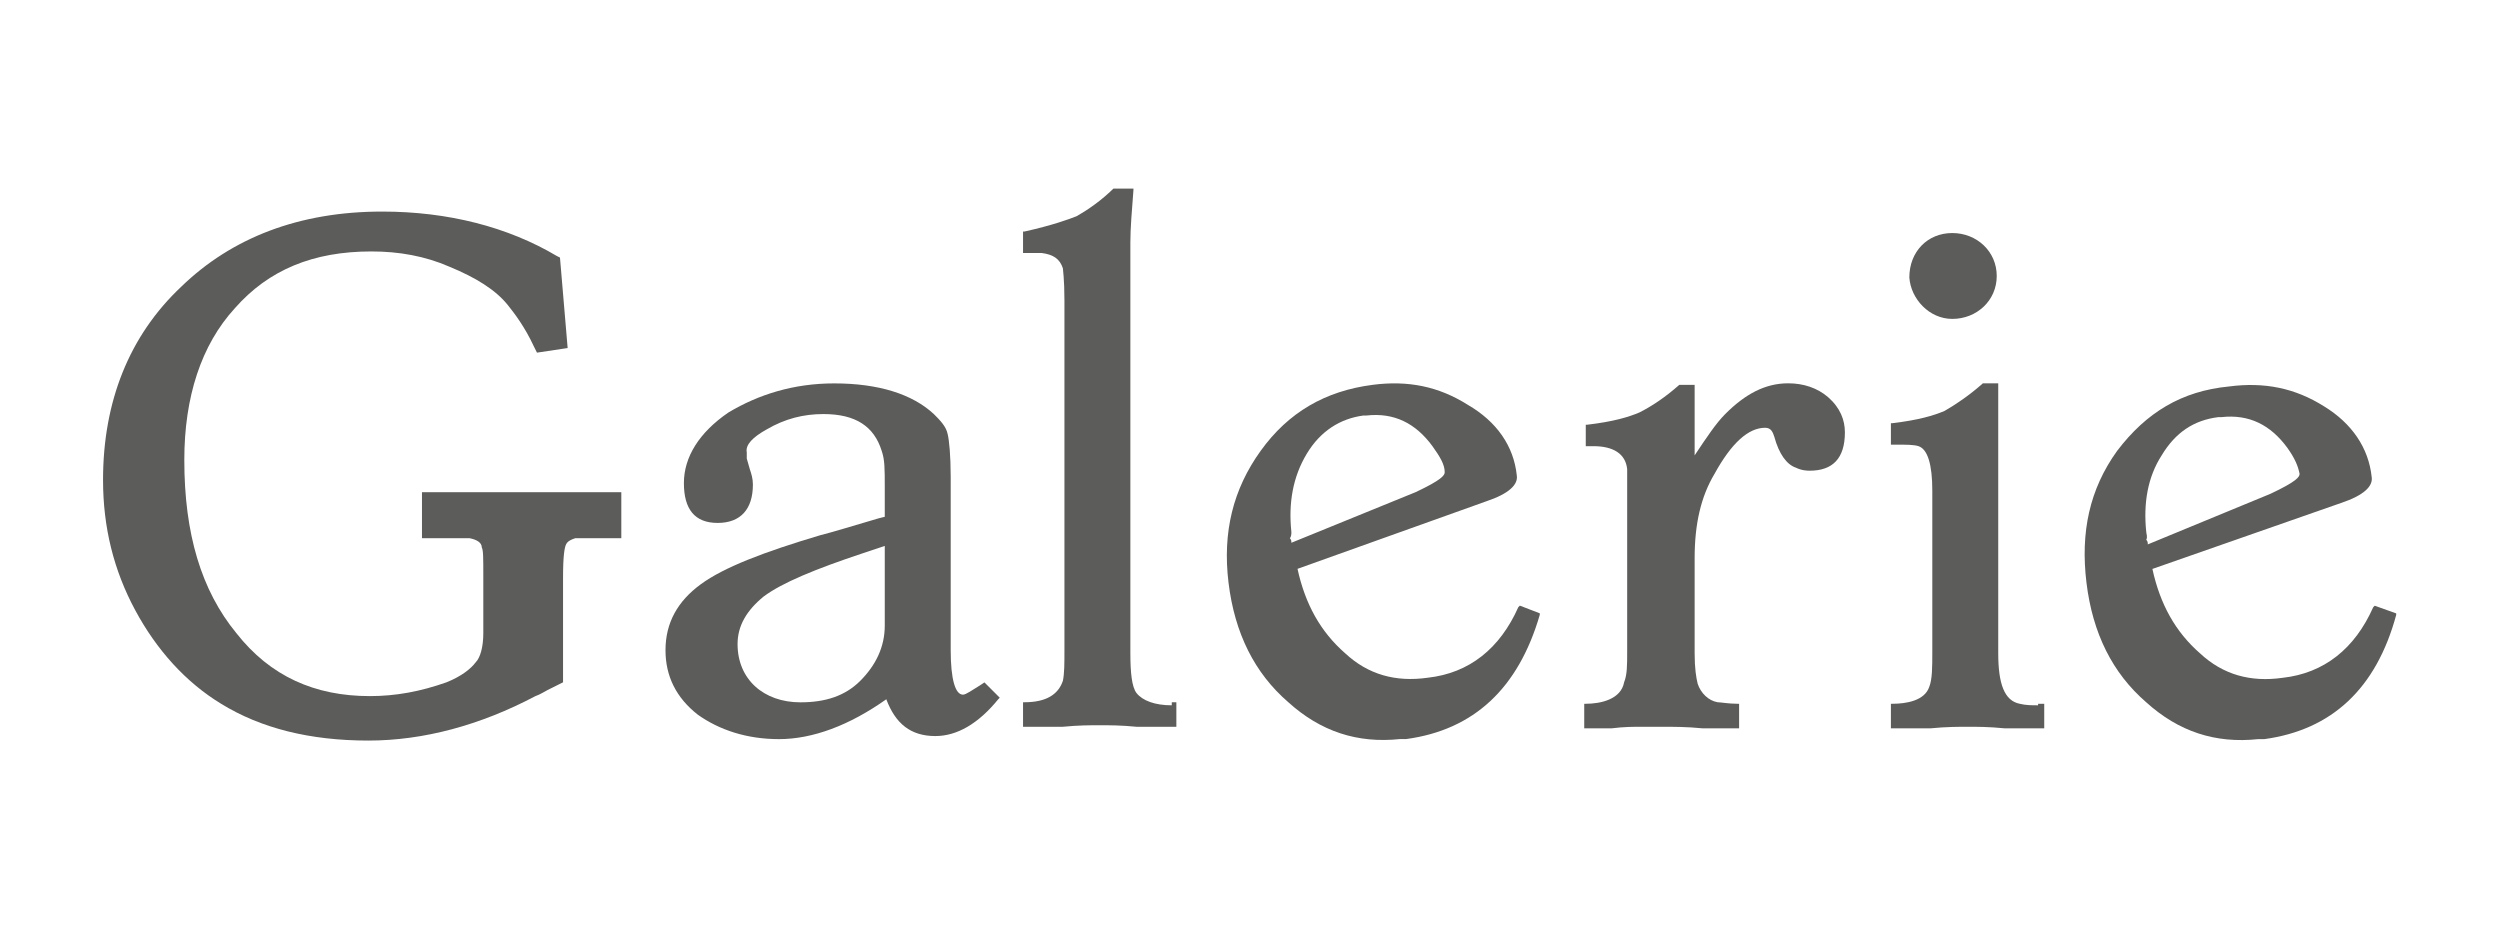 <svg width="350" height="130" viewBox="0 0 350 130" fill="none" xmlns="http://www.w3.org/2000/svg">
<g clip-path="url(#clip0_3220_3550)">
<path fill-rule="evenodd" clip-rule="evenodd" d="M164.047 98.743C161.686 98.743 159.969 98.099 159.11 97.026C158.466 96.167 158.251 94.235 158.251 91.444V33.913C158.251 31.982 158.466 29.405 158.681 26.615V26.186H156.105C154.173 28.117 152.241 29.405 150.738 30.264C149.665 30.694 147.303 31.552 143.439 32.411H143.225V35.416H145.801C147.518 35.631 148.377 36.275 148.806 37.563C148.806 37.778 149.021 39.066 149.021 42.071V91.015C149.021 92.947 149.021 94.235 148.806 95.308C148.162 97.24 146.445 98.314 143.439 98.314H143.225V101.748H148.806C150.953 101.534 152.67 101.534 153.958 101.534C155.246 101.534 156.963 101.534 159.11 101.748H164.691V98.314H164.047V98.743Z" fill="#5C5C5A"/>
<path fill-rule="evenodd" clip-rule="evenodd" d="M120.433 95.321C118.286 97.468 115.495 98.326 112.061 98.326C106.909 98.326 103.259 95.106 103.259 90.169C103.259 87.593 104.547 85.446 106.909 83.514C109.485 81.582 114.207 79.65 120.647 77.504L123.867 76.43V87.593C123.867 90.598 122.579 93.174 120.433 95.321ZM137.821 95.535L137.177 95.965C136.103 96.609 135.245 97.253 134.815 97.253C133.742 97.253 133.098 95.106 133.098 91.028V66.77C133.098 63.765 132.883 61.618 132.669 60.76C132.454 59.686 131.595 58.828 130.737 57.969C127.731 55.178 123.009 53.675 116.783 53.675C111.202 53.675 106.265 55.178 101.971 57.754C97.893 60.545 95.746 63.98 95.746 67.629C95.746 71.278 97.249 73.21 100.469 73.21C103.689 73.21 105.406 71.278 105.406 67.844C105.406 66.985 105.191 66.341 104.977 65.697L104.547 64.194C104.547 63.98 104.547 63.98 104.547 63.336C104.333 62.262 105.406 61.189 107.338 60.115C109.914 58.613 112.49 57.969 115.281 57.969C119.789 57.969 122.365 59.686 123.438 63.121C123.867 64.409 123.867 65.482 123.867 68.273V72.352L123.009 72.566C119.359 73.639 116.569 74.498 114.851 74.927C106.909 77.289 101.327 79.436 98.107 81.797C94.887 84.158 93.17 87.163 93.17 91.028C93.17 94.677 94.673 97.682 97.678 100.044C100.683 102.19 104.547 103.478 109.055 103.478C113.778 103.478 118.93 101.546 124.082 97.897C125.37 101.332 127.517 103.049 130.951 103.049C133.957 103.049 136.962 101.332 139.753 97.897L139.967 97.682L137.821 95.535Z" fill="#5C5C5A"/>
<path fill-rule="evenodd" clip-rule="evenodd" d="M180.793 74.485C180.364 70.407 181.008 66.757 182.94 63.537C184.872 60.317 187.663 58.6 190.883 58.171C191.097 58.171 191.312 58.171 191.312 58.171C195.176 57.741 198.181 59.244 200.543 62.464C201.616 63.967 202.26 65.04 202.26 66.113C202.26 66.543 201.831 67.187 198.181 68.904L180.793 75.988C180.793 75.773 180.793 75.559 180.579 75.344C180.793 75.129 180.793 74.7 180.793 74.485ZM212.779 84.789L212.564 85.004C209.988 90.8 205.695 94.235 199.899 94.879C195.391 95.523 191.527 94.449 188.307 91.444C184.872 88.439 182.725 84.575 181.652 79.637L208.056 70.192C211.276 69.119 212.564 67.831 212.349 66.543C211.92 62.464 209.559 59.029 205.48 56.668C201.401 54.092 197.108 53.233 192.171 53.877C185.516 54.736 180.364 57.741 176.5 63.108C172.636 68.475 171.133 74.485 171.992 81.569C172.851 88.653 175.641 94.235 180.364 98.313C184.872 102.392 190.024 104.109 196.035 103.465C196.249 103.465 196.679 103.465 196.893 103.465C206.339 102.177 212.564 96.381 215.569 86.077V85.863L212.779 84.789Z" fill="#5C5C5A"/>
<path fill-rule="evenodd" clip-rule="evenodd" d="M300.478 74.498C300.048 70.419 300.692 66.77 302.624 63.765C304.556 60.545 307.132 58.827 310.567 58.398C310.782 58.398 310.996 58.398 310.996 58.398C314.86 57.969 317.866 59.471 320.227 62.691C321.3 64.194 321.73 65.267 321.944 66.341C321.944 66.77 321.515 67.414 317.866 69.131L300.692 76.215C300.692 76.001 300.692 75.786 300.478 75.571C300.692 75.142 300.478 74.713 300.478 74.498ZM332.463 84.802L332.248 85.017C329.672 90.813 325.379 94.247 319.583 94.891C315.075 95.535 311.211 94.462 307.991 91.457C304.556 88.451 302.41 84.587 301.336 79.65L327.74 70.419C330.96 69.346 332.248 68.058 332.034 66.77C331.604 62.691 329.243 59.257 325.379 56.895C321.3 54.319 317.007 53.461 312.07 54.105C305.415 54.749 300.478 57.754 296.399 63.121C292.535 68.487 291.247 74.498 292.106 81.582C292.964 88.666 295.755 94.247 300.478 98.326C304.986 102.405 310.138 104.122 316.148 103.478C316.363 103.478 316.792 103.478 317.007 103.478C326.452 102.19 332.678 96.394 335.468 86.09V85.875L332.463 84.802Z" fill="#5C5C5A"/>
<path fill-rule="evenodd" clip-rule="evenodd" d="M255.925 55.595C254.422 54.307 252.49 53.663 250.344 53.663C247.124 53.663 244.333 55.166 241.542 57.956C240.254 59.244 238.966 61.176 237.249 63.752C237.249 62.035 237.249 60.318 237.249 58.6C237.249 56.883 237.249 55.38 237.249 54.092V53.878H235.102C233.17 55.595 231.238 56.883 229.521 57.742C228.018 58.386 225.872 59.03 222.222 59.459H222.008V62.464H223.081C225.872 62.464 227.589 63.538 227.804 65.684C227.804 66.114 227.804 67.402 227.804 69.334V91.23C227.804 93.162 227.804 94.45 227.374 95.523C226.945 97.884 224.154 98.528 222.008 98.528H221.793V101.963H225.657C227.374 101.748 228.662 101.748 229.95 101.748H232.526C234.244 101.748 236.176 101.748 238.322 101.963H243.474V98.528H243.26C241.972 98.528 240.898 98.314 240.469 98.314C239.181 98.099 238.108 97.026 237.678 95.738C237.464 94.879 237.249 93.591 237.249 91.444V78.135C237.249 73.412 238.108 69.548 240.04 66.328C242.401 62.035 244.762 59.888 247.124 59.888C247.982 59.888 248.197 60.532 248.412 61.176C249.056 63.538 250.129 65.04 251.417 65.47C252.276 65.899 253.134 65.899 253.349 65.899C256.569 65.899 258.286 64.182 258.286 60.532C258.286 58.815 257.642 57.098 255.925 55.595Z" fill="#5C5C5A"/>
<path fill-rule="evenodd" clip-rule="evenodd" d="M273.317 44.647C276.752 44.647 279.543 42.071 279.543 38.636C279.543 35.202 276.752 32.626 273.317 32.626C269.883 32.626 267.307 35.202 267.307 38.851C267.521 41.856 270.097 44.647 273.317 44.647Z" fill="#5C5C5A"/>
<path fill-rule="evenodd" clip-rule="evenodd" d="M285.335 98.743C284.476 98.743 283.617 98.743 282.759 98.528C280.612 98.099 279.753 95.738 279.753 91.444V53.663H277.607C275.675 55.38 273.743 56.668 272.24 57.527C270.737 58.171 268.591 58.815 264.941 59.244H264.727V62.25H265.371C266.873 62.25 267.947 62.25 268.591 62.464C269.879 62.894 270.523 65.04 270.523 68.69V91.23C270.523 93.376 270.523 95.094 270.093 96.167C269.449 98.099 266.873 98.528 264.941 98.528H264.727V101.963H270.308C272.455 101.748 274.387 101.748 275.46 101.748C276.748 101.748 278.465 101.748 280.612 101.963H286.193V98.528H285.335V98.743Z" fill="#5C5C5A"/>
<path fill-rule="evenodd" clip-rule="evenodd" d="M59.076 68.904V75.344H65.731C66.804 75.559 67.448 75.988 67.448 76.632C67.663 77.062 67.663 77.92 67.663 80.926V88.654C67.663 90.586 67.234 92.088 66.59 92.732C65.946 93.591 64.658 94.664 62.511 95.523C58.862 96.811 55.427 97.455 51.778 97.455C44.05 97.455 37.824 94.664 33.102 88.654C28.164 82.643 25.803 74.7 25.803 64.396C25.803 55.595 28.164 48.296 32.887 43.144C37.61 37.778 43.835 35.202 51.992 35.202C55.856 35.202 59.506 35.846 62.94 37.348C66.59 38.851 69.38 40.568 71.098 42.715C71.956 43.788 73.459 45.72 74.747 48.511L75.176 49.37L79.47 48.726L78.396 36.06L77.967 35.846C71.098 31.767 62.726 29.62 53.495 29.62C41.903 29.62 32.458 33.27 25.374 40.139C18.075 47.008 14.426 56.239 14.426 67.187C14.426 73.842 15.928 79.852 18.934 85.434C21.939 91.015 26.018 95.523 30.955 98.528C36.536 101.963 43.406 103.68 51.563 103.68C59.291 103.68 67.234 101.534 74.962 97.455C75.606 97.24 76.25 96.811 76.679 96.596L78.826 95.523V80.926C78.826 77.706 79.04 76.632 79.255 76.203C79.47 75.774 79.899 75.559 80.543 75.344H86.983V68.904H59.076Z" fill="#5C5C5A"/>
</g>
<defs>
<clipPath id="clip0_3220_3550">
<rect width="322" height="77.28" fill="white" transform="translate(14 26.4)"/>
</clipPath>
</defs>
</svg>
